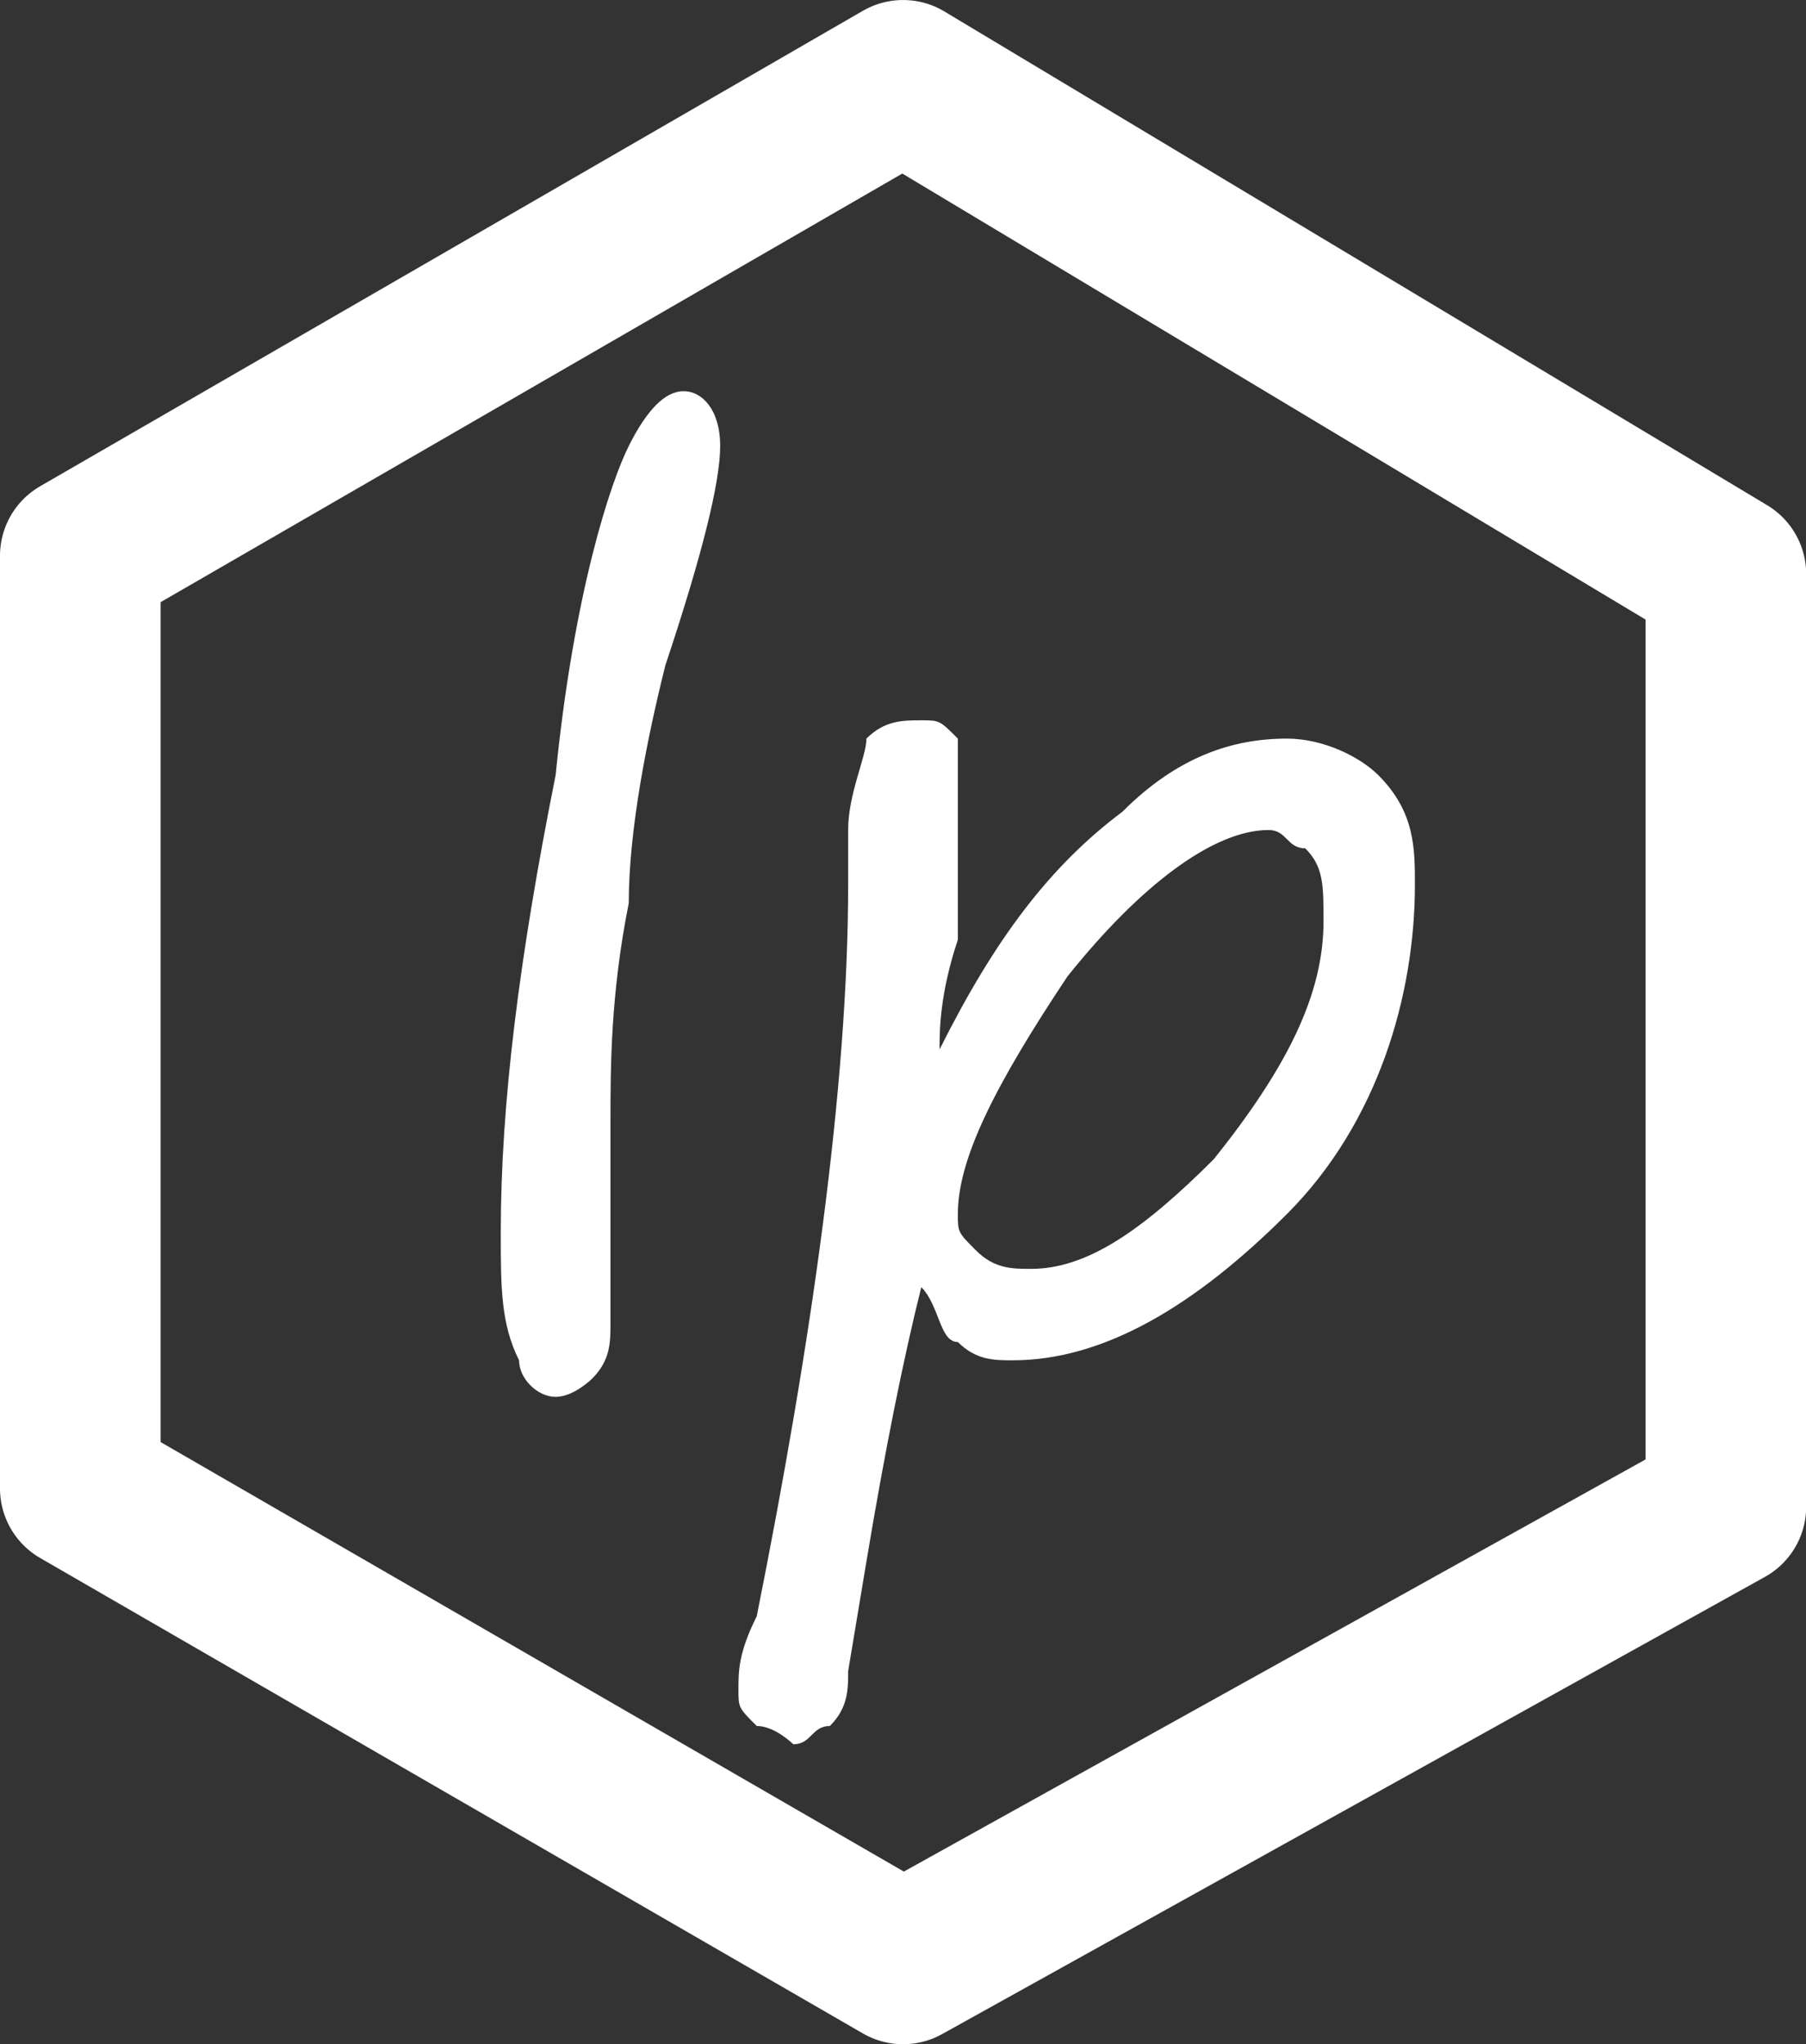 <?xml version="1.0" encoding="UTF-8" standalone="no"?>
<!-- Created with Inkscape (http://www.inkscape.org/) -->

<svg
   width="146.187mm"
   height="165.425mm"
   viewBox="0 0 146.187 165.425"
   version="1.1"
   id="svg1"
   xmlns="http://www.w3.org/2000/svg"
   xmlns:svg="http://www.w3.org/2000/svg">
  <rect x="0" y="0" width="146.187" height="165.425" fill="#333333" stroke="none"/>
  <defs
     id="defs1" />
  <g
     id="layer1"
     transform="translate(104.361,245.572)">
    <title
       id="title1">LinkedIn</title>
    <title
       id="title1-2">Github</title>
    <title
       id="title1-26">Twitter</title>
    <title
       id="title1-8">Logo</title>
    <polygon
       stroke="#64ffda"
       stroke-width="5"
       stroke-linecap="round"
       stroke-linejoin="round"
       points="3,42 3,93 48,119 93,94 93,43 48,16 "
       id="polygon1"
       transform="matrix(1.48,0,0,1.48,-102.301,-262.75)"
       style="fill:none;stroke:#ffffff;stroke-width:8.785;stroke-dasharray:none;stroke-opacity:1" />
    <path
       fill="#64ffda"
       d="m -49.026,-213.914 c 1.48,0 2.96,1.48 2.96,4.44 0,2.96 -1.48,8.879 -4.44,17.758 -1.48,5.919 -2.96,13.319 -2.96,19.238 -1.48,7.399 -1.48,13.319 -1.48,17.758 0,4.44 0,8.879 0,14.799 0,0 0,1.48 0,1.48 0,1.48 0,2.96 -1.48,4.44 0,0 -1.48,1.48 -2.96,1.48 -1.48,0 -2.96,-1.48 -2.96,-2.96 -1.48,-2.96 -1.48,-5.919 -1.48,-10.359 0,-10.359 1.48,-22.198 4.44,-36.996 1.48,-14.799 4.44,-23.678 5.919,-26.637 1.48,-2.96 2.96,-4.44 4.44,-4.44 z"
       id="path1-7"
       style="fill:#ffffff;stroke-width:1.48" />
    <path
       fill="#64ffda"
       d="m -29.787,-141.401 c -1.48,5.919 -2.96,13.319 -4.44,22.198 l -1.48,8.879 c 0,1.48 0,2.96 -1.48,4.44 -1.48,0 -1.48,1.48 -2.96,1.48 0,0 -1.48,-1.48 -2.96,-1.48 -1.48,-1.48 -1.48,-1.48 -1.48,-2.96 0,-1.48 0,-2.96 1.48,-5.919 4.44,-22.198 7.399,-42.916 7.399,-59.194 v -4.44 c 0,-2.96 1.48,-5.919 1.48,-7.399 1.48,-1.48 2.96,-1.48 4.44,-1.48 1.48,0 1.48,0 2.96,1.48 0,1.48 0,2.96 0,4.44 0,2.96 0,7.399 0,11.839 -1.48,4.44 -1.48,7.399 -1.48,8.879 4.44,-8.879 8.879,-14.799 14.799,-19.238 4.44,-4.44 8.879,-5.919 13.319,-5.919 2.96,0 5.919,1.48 7.399,2.96 2.96,2.96 2.96,5.919 2.96,8.879 0,8.879 -2.96,19.238 -10.359,26.637 -7.399,7.399 -14.799,11.839 -22.198,11.839 -1.48,0 -2.96,0 -4.44,-1.48 -1.48,0 -1.48,-2.96 -2.96,-4.44 z m 28.117,-36.996 c -4.44,0 -10.359,4.44 -16.278,11.839 -5.919,8.879 -8.879,14.799 -8.879,19.238 0,1.48 0,1.48 1.48,2.96 1.48,1.48 2.96,1.48 4.44,1.48 4.44,0 8.879,-2.96 14.799,-8.879 5.919,-7.399 8.879,-13.319 8.879,-19.238 0,-2.96 0,-4.44 -1.48,-5.919 -1.48,0 -1.48,-1.48 -2.96,-1.48 z"
       id="path2"
       style="fill:#ffffff;stroke-width:1.48" />
  </g>
</svg>
